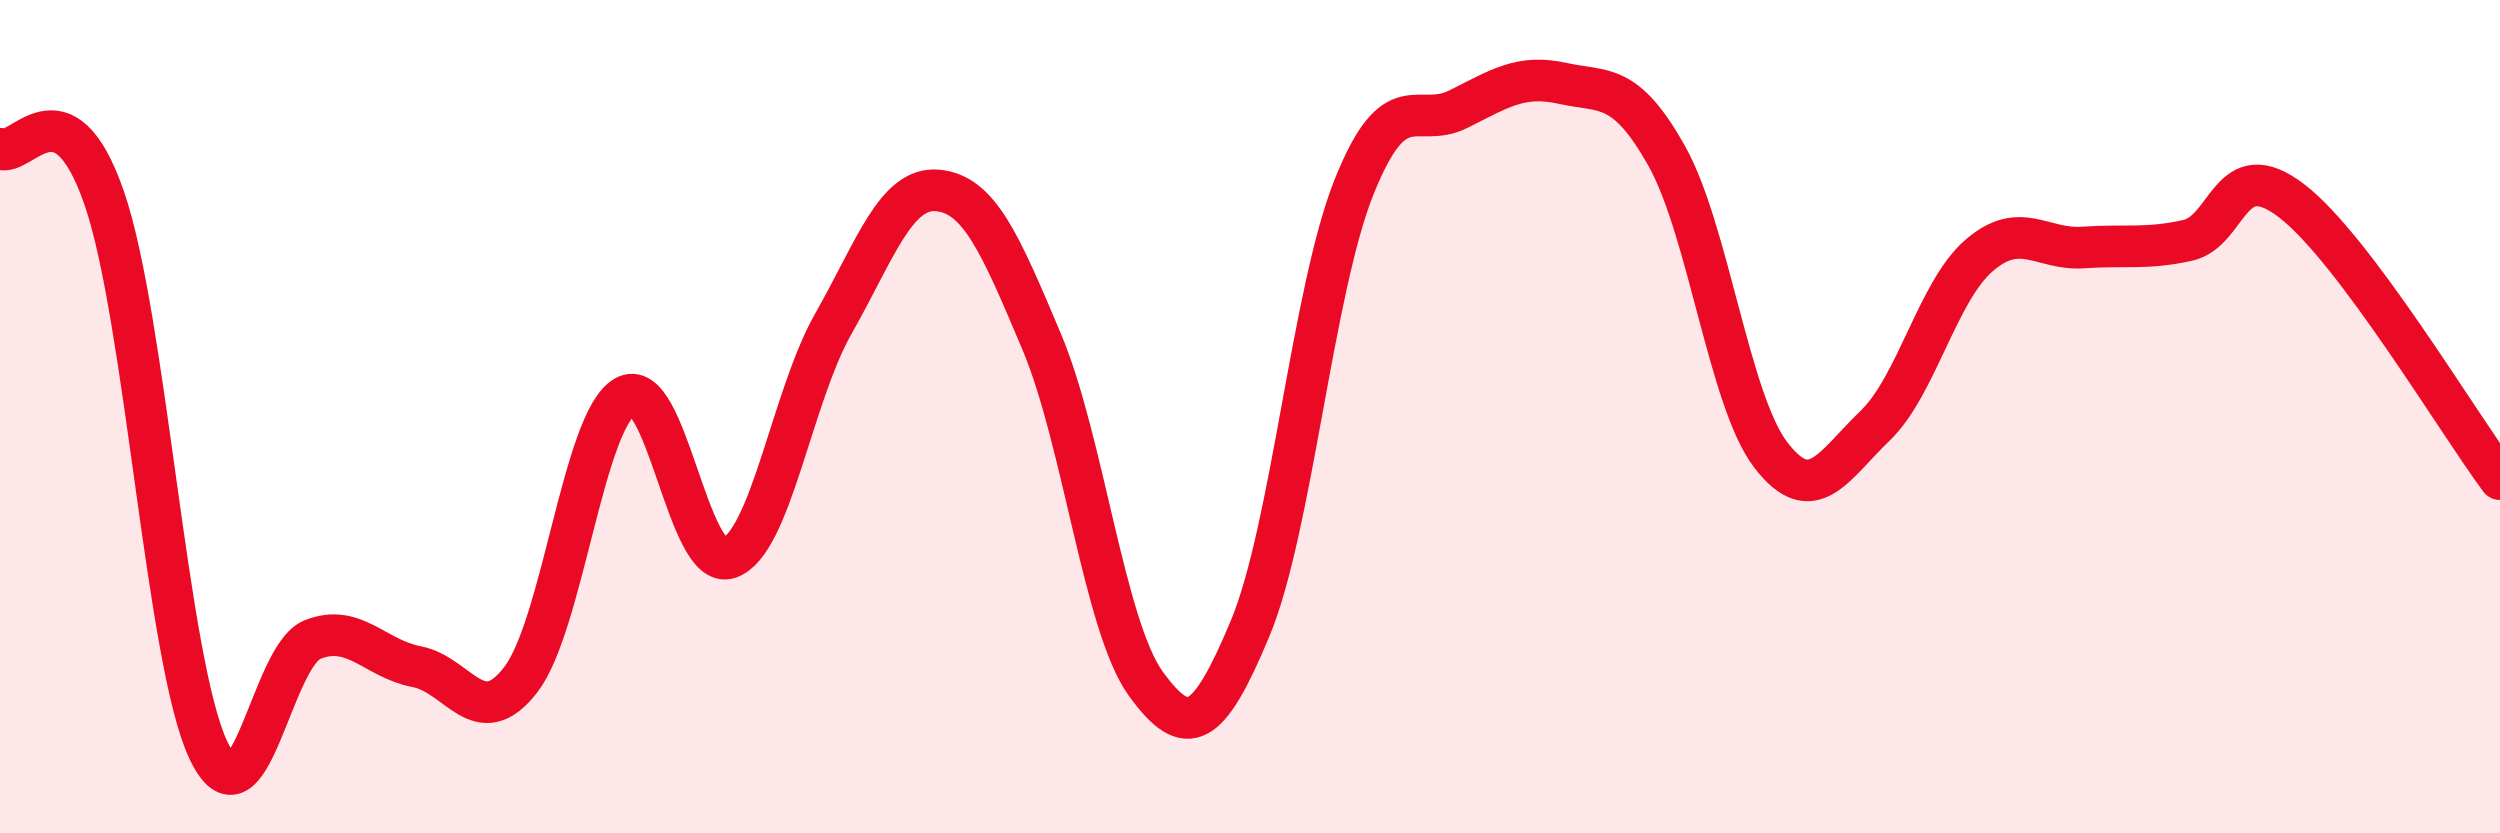 
    <svg width="60" height="20" viewBox="0 0 60 20" xmlns="http://www.w3.org/2000/svg">
      <path
        d="M 0,3.57 C 0.5,3.81 1.5,1.86 2.5,4.75 C 3.5,7.64 4,15.88 5,18 C 6,20.12 6.5,15.75 7.5,15.35 C 8.5,14.95 9,15.81 10,16 C 11,16.19 11.5,17.61 12.5,16.31 C 13.5,15.01 14,10.1 15,9.52 C 16,8.94 16.5,13.74 17.5,13.39 C 18.5,13.04 19,9.53 20,7.77 C 21,6.01 21.5,4.48 22.5,4.57 C 23.5,4.66 24,5.83 25,8.2 C 26,10.57 26.5,15.03 27.5,16.41 C 28.5,17.79 29,17.48 30,15.09 C 31,12.7 31.5,6.97 32.5,4.48 C 33.5,1.99 34,3.12 35,2.62 C 36,2.12 36.5,1.78 37.5,2 C 38.5,2.22 39,1.96 40,3.74 C 41,5.52 41.5,9.62 42.5,10.92 C 43.5,12.22 44,11.18 45,10.22 C 46,9.26 46.5,6.99 47.5,6.13 C 48.5,5.27 49,6.01 50,5.94 C 51,5.87 51.5,5.99 52.5,5.77 C 53.5,5.55 53.5,3.67 55,4.82 C 56.5,5.97 59,10.16 60,11.5L60 20L0 20Z"
        fill="#EB0A25"
        opacity="0.1"
        stroke-linecap="round"
        stroke-linejoin="round"
      />
      <path
        d="M 0,3.57 C 0.5,3.81 1.5,1.86 2.5,4.75 C 3.5,7.64 4,15.88 5,18 C 6,20.12 6.5,15.75 7.5,15.35 C 8.5,14.95 9,15.81 10,16 C 11,16.19 11.5,17.61 12.5,16.31 C 13.5,15.01 14,10.1 15,9.52 C 16,8.94 16.5,13.74 17.5,13.39 C 18.5,13.04 19,9.53 20,7.77 C 21,6.01 21.5,4.48 22.5,4.57 C 23.5,4.66 24,5.83 25,8.2 C 26,10.57 26.5,15.03 27.5,16.41 C 28.5,17.79 29,17.48 30,15.09 C 31,12.7 31.5,6.97 32.5,4.48 C 33.5,1.99 34,3.12 35,2.62 C 36,2.12 36.5,1.78 37.5,2 C 38.5,2.22 39,1.96 40,3.74 C 41,5.52 41.5,9.62 42.5,10.92 C 43.5,12.22 44,11.18 45,10.22 C 46,9.26 46.5,6.99 47.5,6.13 C 48.5,5.27 49,6.01 50,5.94 C 51,5.87 51.5,5.99 52.5,5.77 C 53.5,5.55 53.5,3.67 55,4.82 C 56.5,5.97 59,10.16 60,11.5"
        stroke="#EB0A25"
        stroke-width="1"
        fill="none"
        stroke-linecap="round"
        stroke-linejoin="round"
      />
    </svg>
  